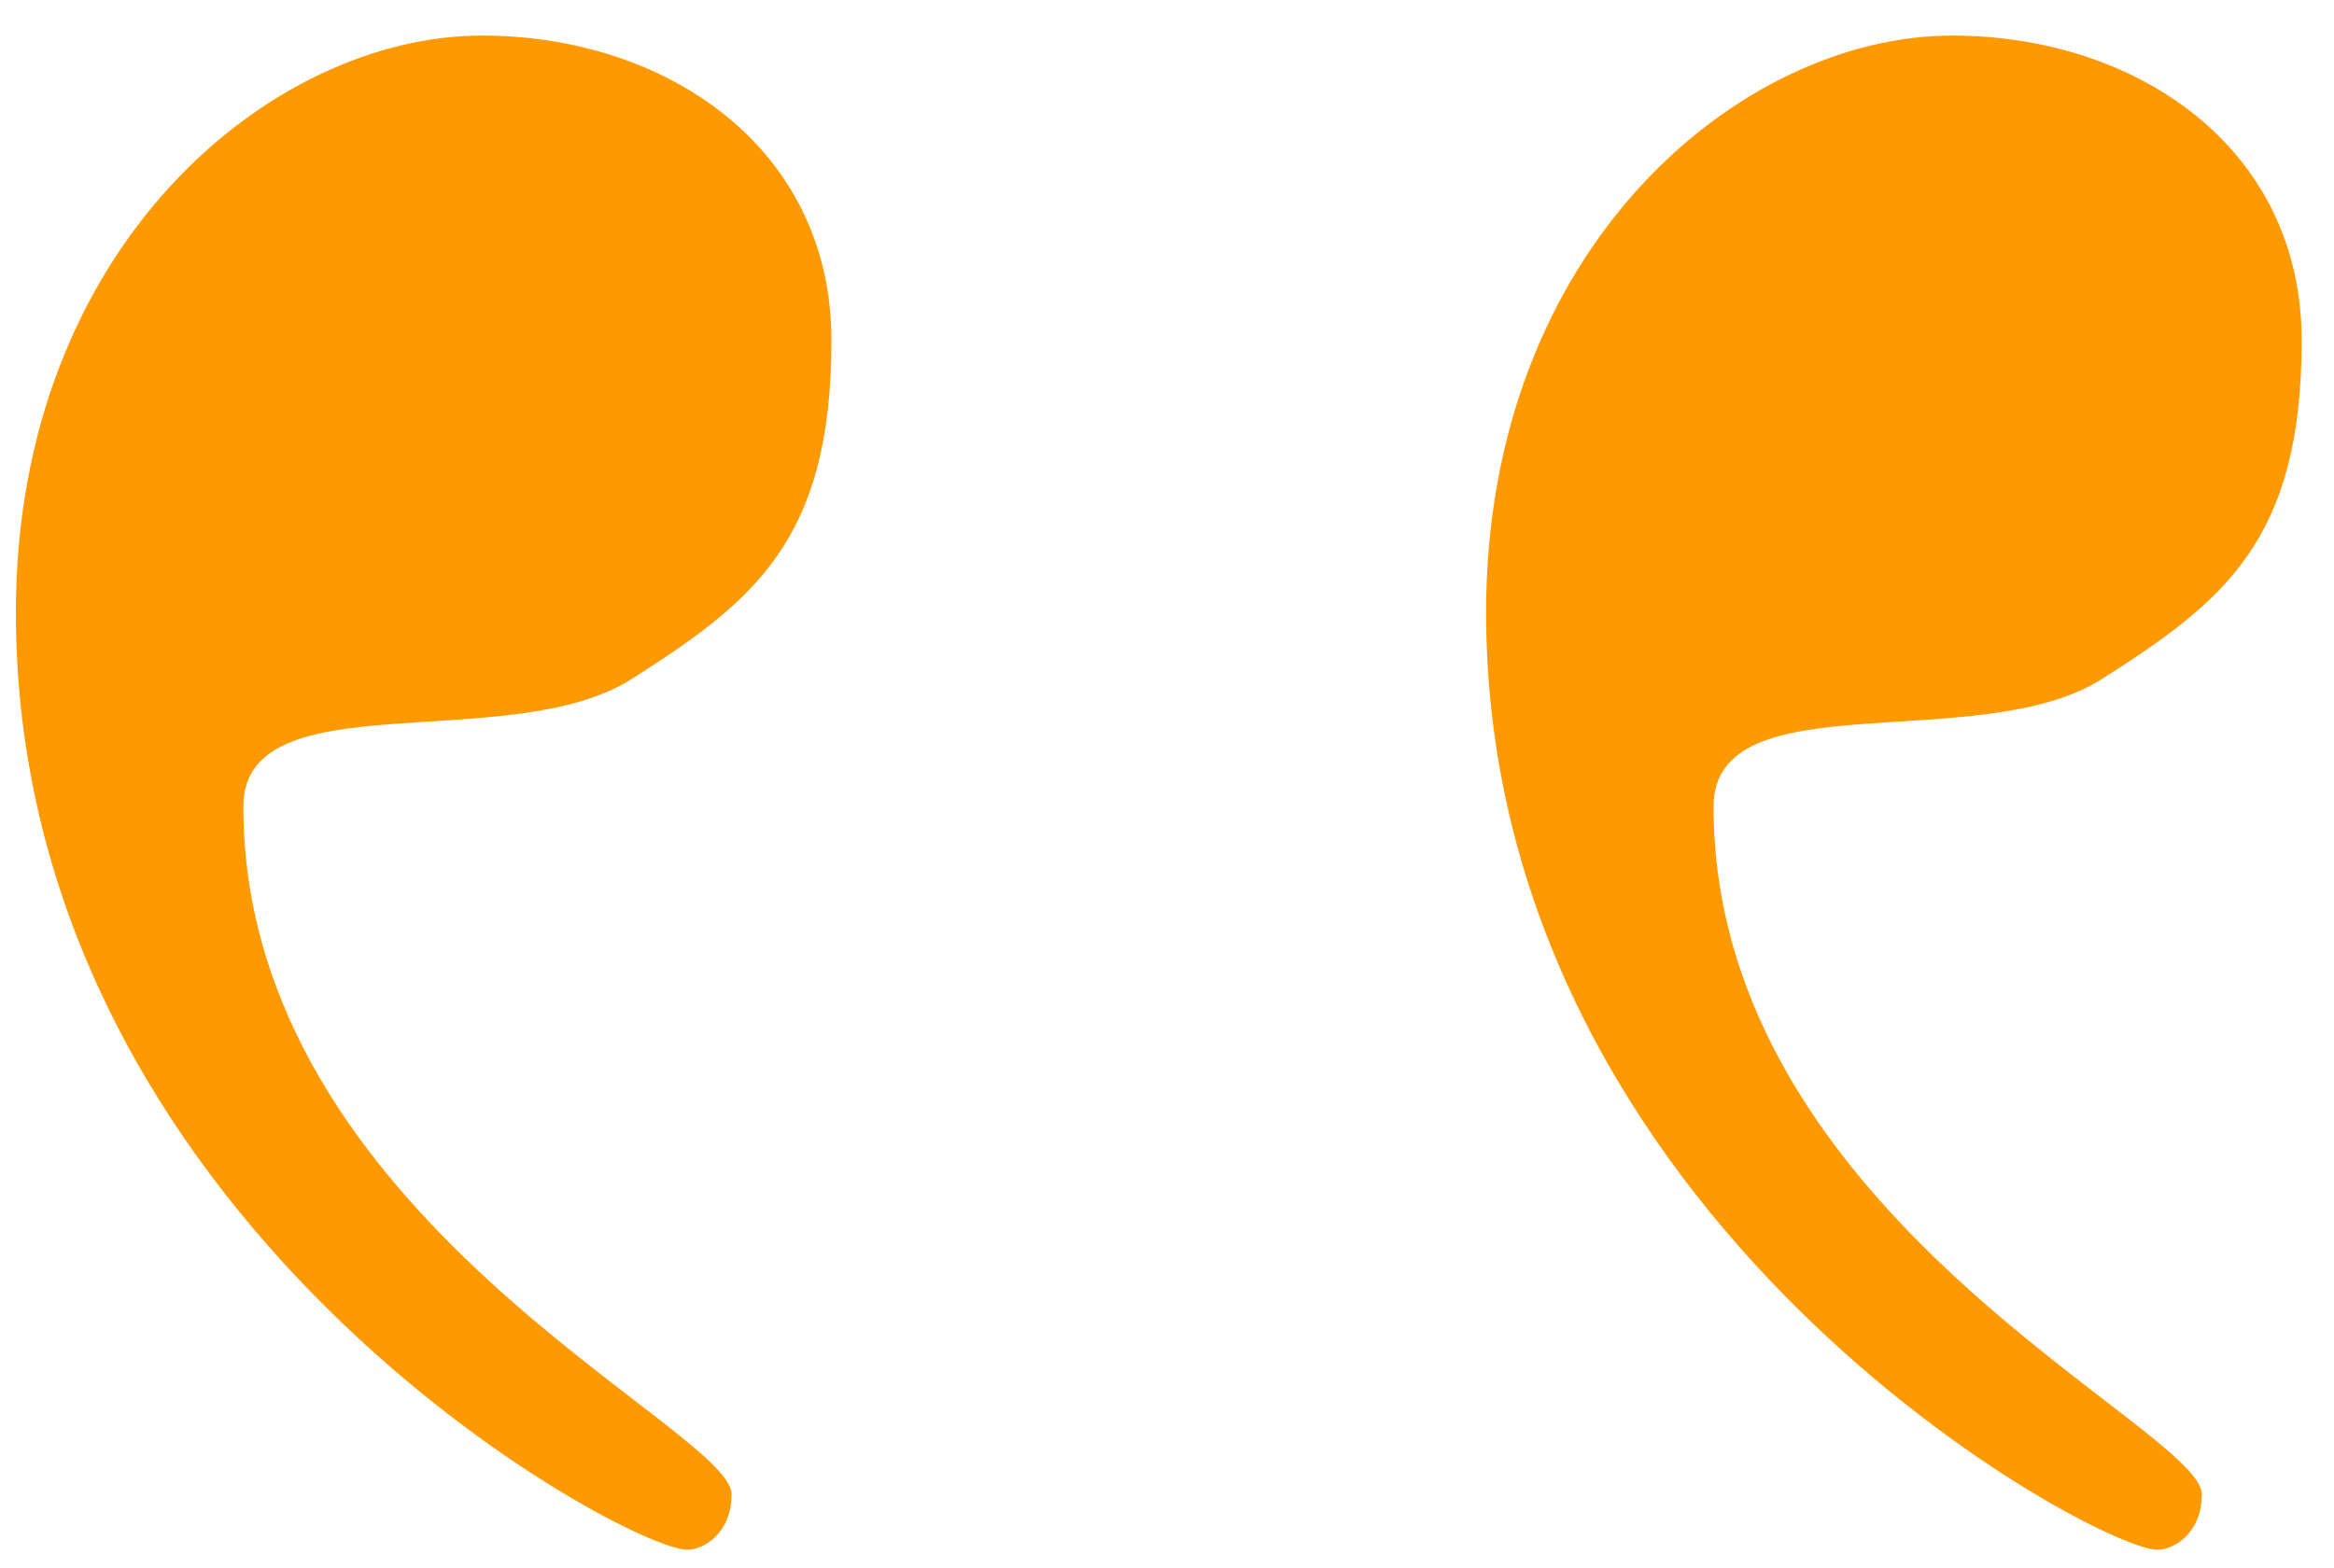 <?xml version="1.0" encoding="UTF-8"?> <svg xmlns="http://www.w3.org/2000/svg" width="61" height="41" viewBox="0 0 61 41" fill="none"><path d="M0.415 16.01C0.415 31.96 16.365 40.515 17.96 40.515C18.395 40.515 19.12 40.08 19.12 39.065C19.12 37.325 6.36 31.815 6.36 21.085C6.36 17.75 13.32 19.78 16.51 17.75C19.7 15.72 21.73 14.125 21.73 8.905C21.73 3.83 17.38 0.93 12.595 0.93C7.085 0.93 0.415 6.44 0.415 16.01ZM38.84 16.01C38.84 31.96 54.79 40.515 56.385 40.515C56.82 40.515 57.545 40.08 57.545 39.065C57.545 37.325 44.785 31.815 44.785 21.085C44.785 17.75 51.745 19.78 54.935 17.75C58.125 15.72 60.155 14.125 60.155 8.905C60.155 3.83 55.805 0.93 51.02 0.93C45.51 0.93 38.84 6.44 38.84 16.01Z" fill="#FF9900"></path></svg> 